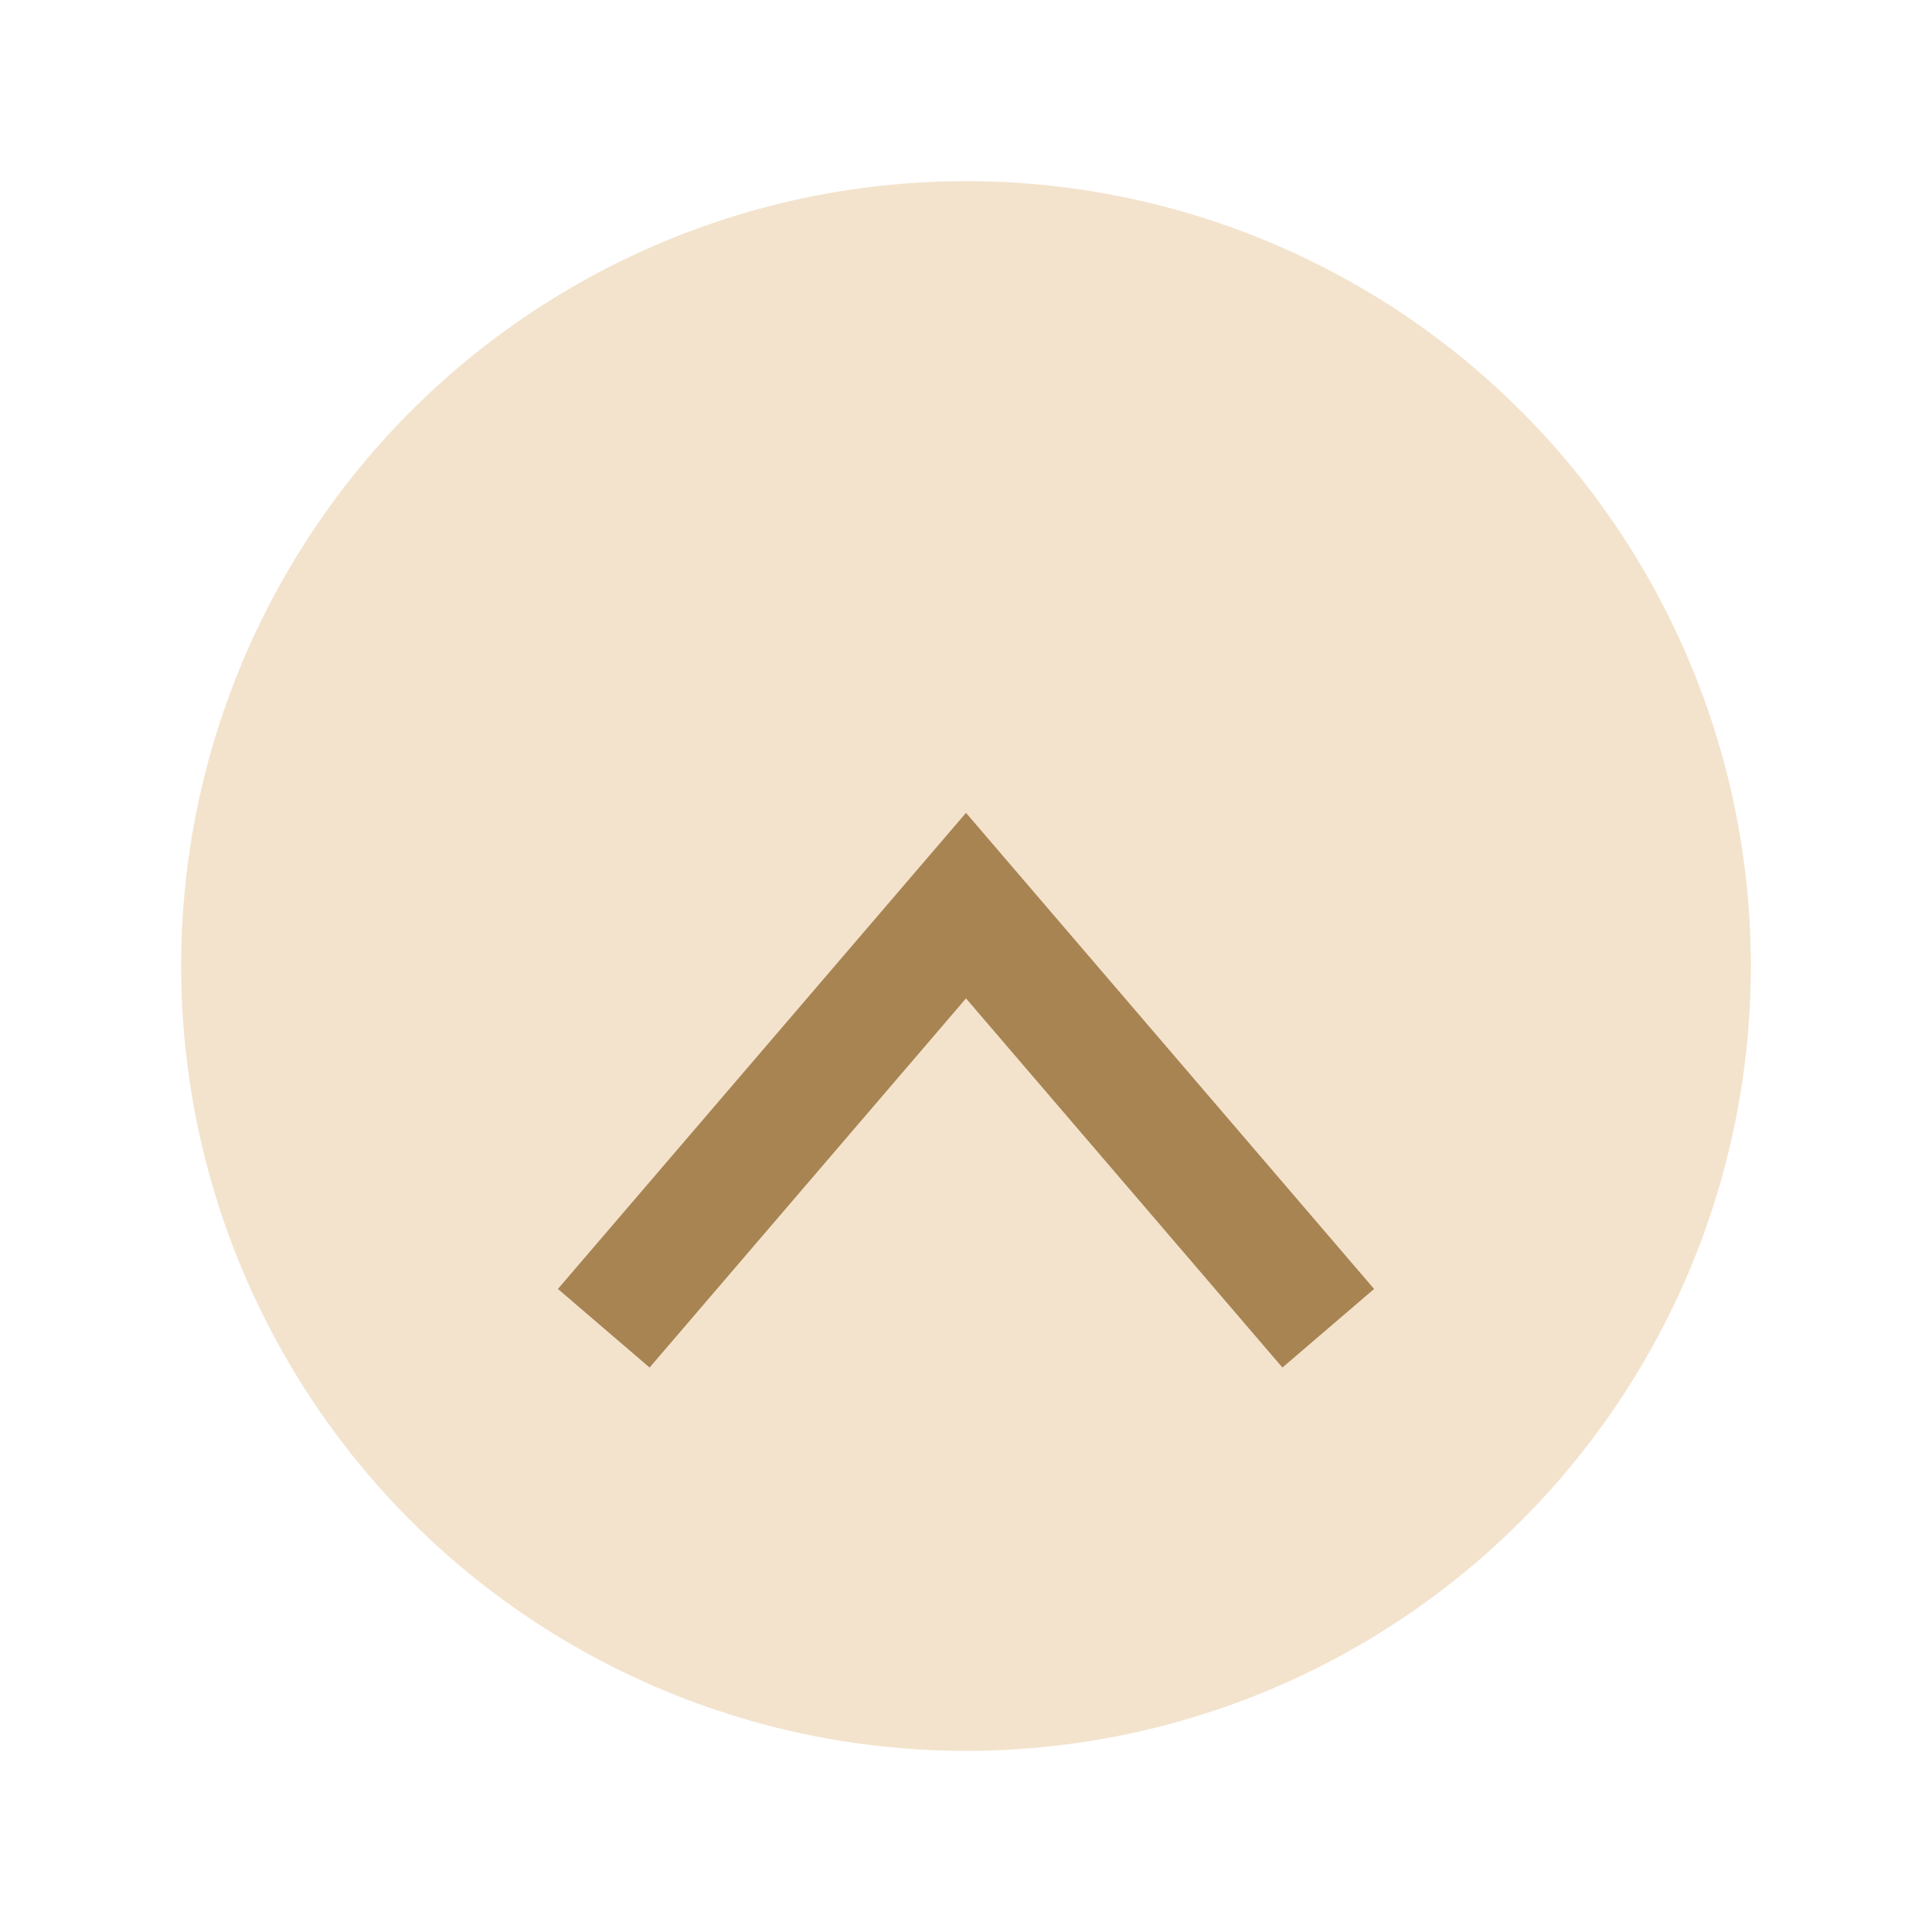 <?xml version="1.0" encoding="UTF-8"?>
<svg xmlns="http://www.w3.org/2000/svg" width="32" height="32" viewBox="0 0 32 32"><circle cx="16" cy="16" r="13" fill="#F3E3CD"/><path d="M10 22l6-7 6 7" stroke="#A88453" stroke-width="2" fill="none"/></svg>